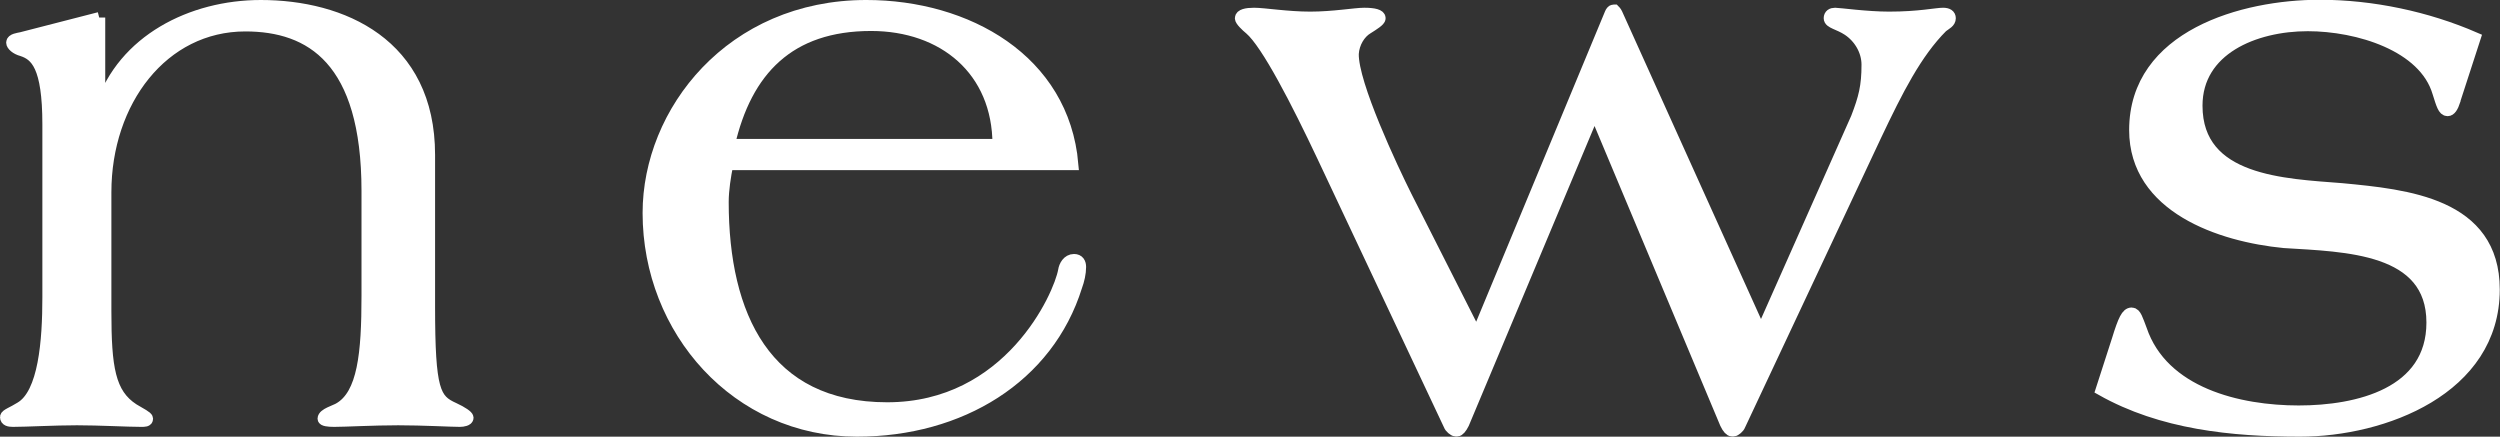 <?xml version="1.0" encoding="UTF-8"?><svg id="b" xmlns="http://www.w3.org/2000/svg" width="109.75" height="19.17" viewBox="0 0 109.75 19.17"><rect x="0" y="0" width="109.75" height="19.17" fill="#333333" stroke="none"/><g id="c"><g id="d"><path d="M4.36.77v3.9h.1C5.41,1.79,8.4.26,11.45.26c3.56,0,7.39,1.66,7.39,6.54v6.65c0,3.73.24,4.1,1.08,4.48.37.17.61.34.61.41,0,.1-.2.14-.34.14-.37,0-1.63-.07-2.71-.07s-2.34.07-2.81.07c-.27,0-.47-.03-.47-.1,0-.2.51-.34.68-.44,1.08-.61,1.25-2.44,1.25-4.95v-4.61c0-5.76-2.48-7.26-5.36-7.26-3.63,0-6.14,3.32-6.14,7.32v5.22c0,2.48.17,3.63,1.22,4.31.34.2.61.34.61.41,0,.1-.1.1-.27.1-.58,0-1.83-.07-2.81-.07s-2.24.07-2.81.07c-.17,0-.31-.03-.31-.17,0-.1.31-.2.64-.41,1.05-.61,1.22-2.95,1.22-4.85v-7.59c0-2.58-.54-3.05-1.15-3.25-.27-.07-.44-.24-.44-.34,0-.14.27-.17.41-.2l3.42-.88Z" fill="#fff" stroke="#fff" stroke-miterlimit="10" stroke-width=".52"/><path d="M31.93,7.21c-.1.51-.2,1.12-.2,1.66,0,4.98,1.86,9.05,7.22,9.05s7.56-4.92,7.76-6.04c.03-.2.17-.47.44-.47.2,0,.27.14.27.31,0,.27-.07.58-.17.85-1.25,4-5.09,6.34-9.63,6.34-5.26,0-9.15-4.41-9.15-9.56,0-4.44,3.63-9.09,9.56-9.09,4.41,0,8.65,2.37,9.05,6.95h-15.16ZM43.83,6.36c0-3.29-2.41-5.26-5.59-5.26-3.59,0-5.49,1.97-6.24,5.26h11.83Z" fill="#fff" stroke="#fff" stroke-miterlimit="10" stroke-width=".52"/><path d="M64.83,14.74l5.87-14.14c.03-.07.07-.14.14-.14h.03s.07.07.1.14l6.34,14.04,4.2-9.46c.34-.88.47-1.39.47-2.34,0-.61-.34-1.19-.85-1.53-.41-.27-.81-.31-.81-.51,0-.14.1-.2.24-.2.17,0,1.39.17,2.37.17,1.32,0,2.07-.17,2.37-.17.2,0,.3.07.3.2,0,.17-.17.24-.34.37-1.15,1.15-1.97,2.78-2.92,4.78l-5.97,12.71c-.03.1-.2.24-.27.24h-.07c-.07,0-.17-.1-.27-.31l-5.76-13.73-5.76,13.73c-.1.2-.2.31-.27.31h-.07c-.07,0-.24-.14-.27-.24l-5.56-11.8c-1.12-2.37-2.44-4.95-3.19-5.59-.17-.14-.41-.37-.41-.47,0-.14.24-.2.58-.2.44,0,1.46.17,2.47.17s1.97-.17,2.37-.17c.44,0,.68.07.68.2,0,.1-.27.27-.54.44-.34.2-.61.64-.64,1.12-.03,1.32,1.73,5.05,2.34,6.27l3.09,6.1Z" fill="#fff" stroke="#fff" stroke-miterlimit="10" stroke-width=".52"/><path d="M107.76,4.4c-.1.31-.2.44-.31.44-.17,0-.24-.24-.41-.78-.61-2.07-3.53-2.95-5.73-2.95-2.34,0-4.88,1.05-4.88,3.53,0,3.36,3.87,3.46,6.37,3.66,2.85.27,6.68.64,6.68,4.41,0,4.37-4.85,6.2-8.51,6.2-2.98,0-6.07-.31-8.71-1.8l.71-2.2c.27-.88.41-1.15.61-1.15.17,0,.24.27.41.71.95,2.81,4.31,3.59,6.92,3.59s5.87-.78,5.87-3.9c0-3.32-3.8-3.36-6.51-3.53-2.78-.27-6.54-1.53-6.54-4.92,0-4.14,4.75-5.46,8.1-5.46,2.31,0,4.71.51,6.81,1.42l-.88,2.71Z" fill="#fff" stroke="#fff" stroke-miterlimit="10" stroke-width=".52"/></g></g></svg>